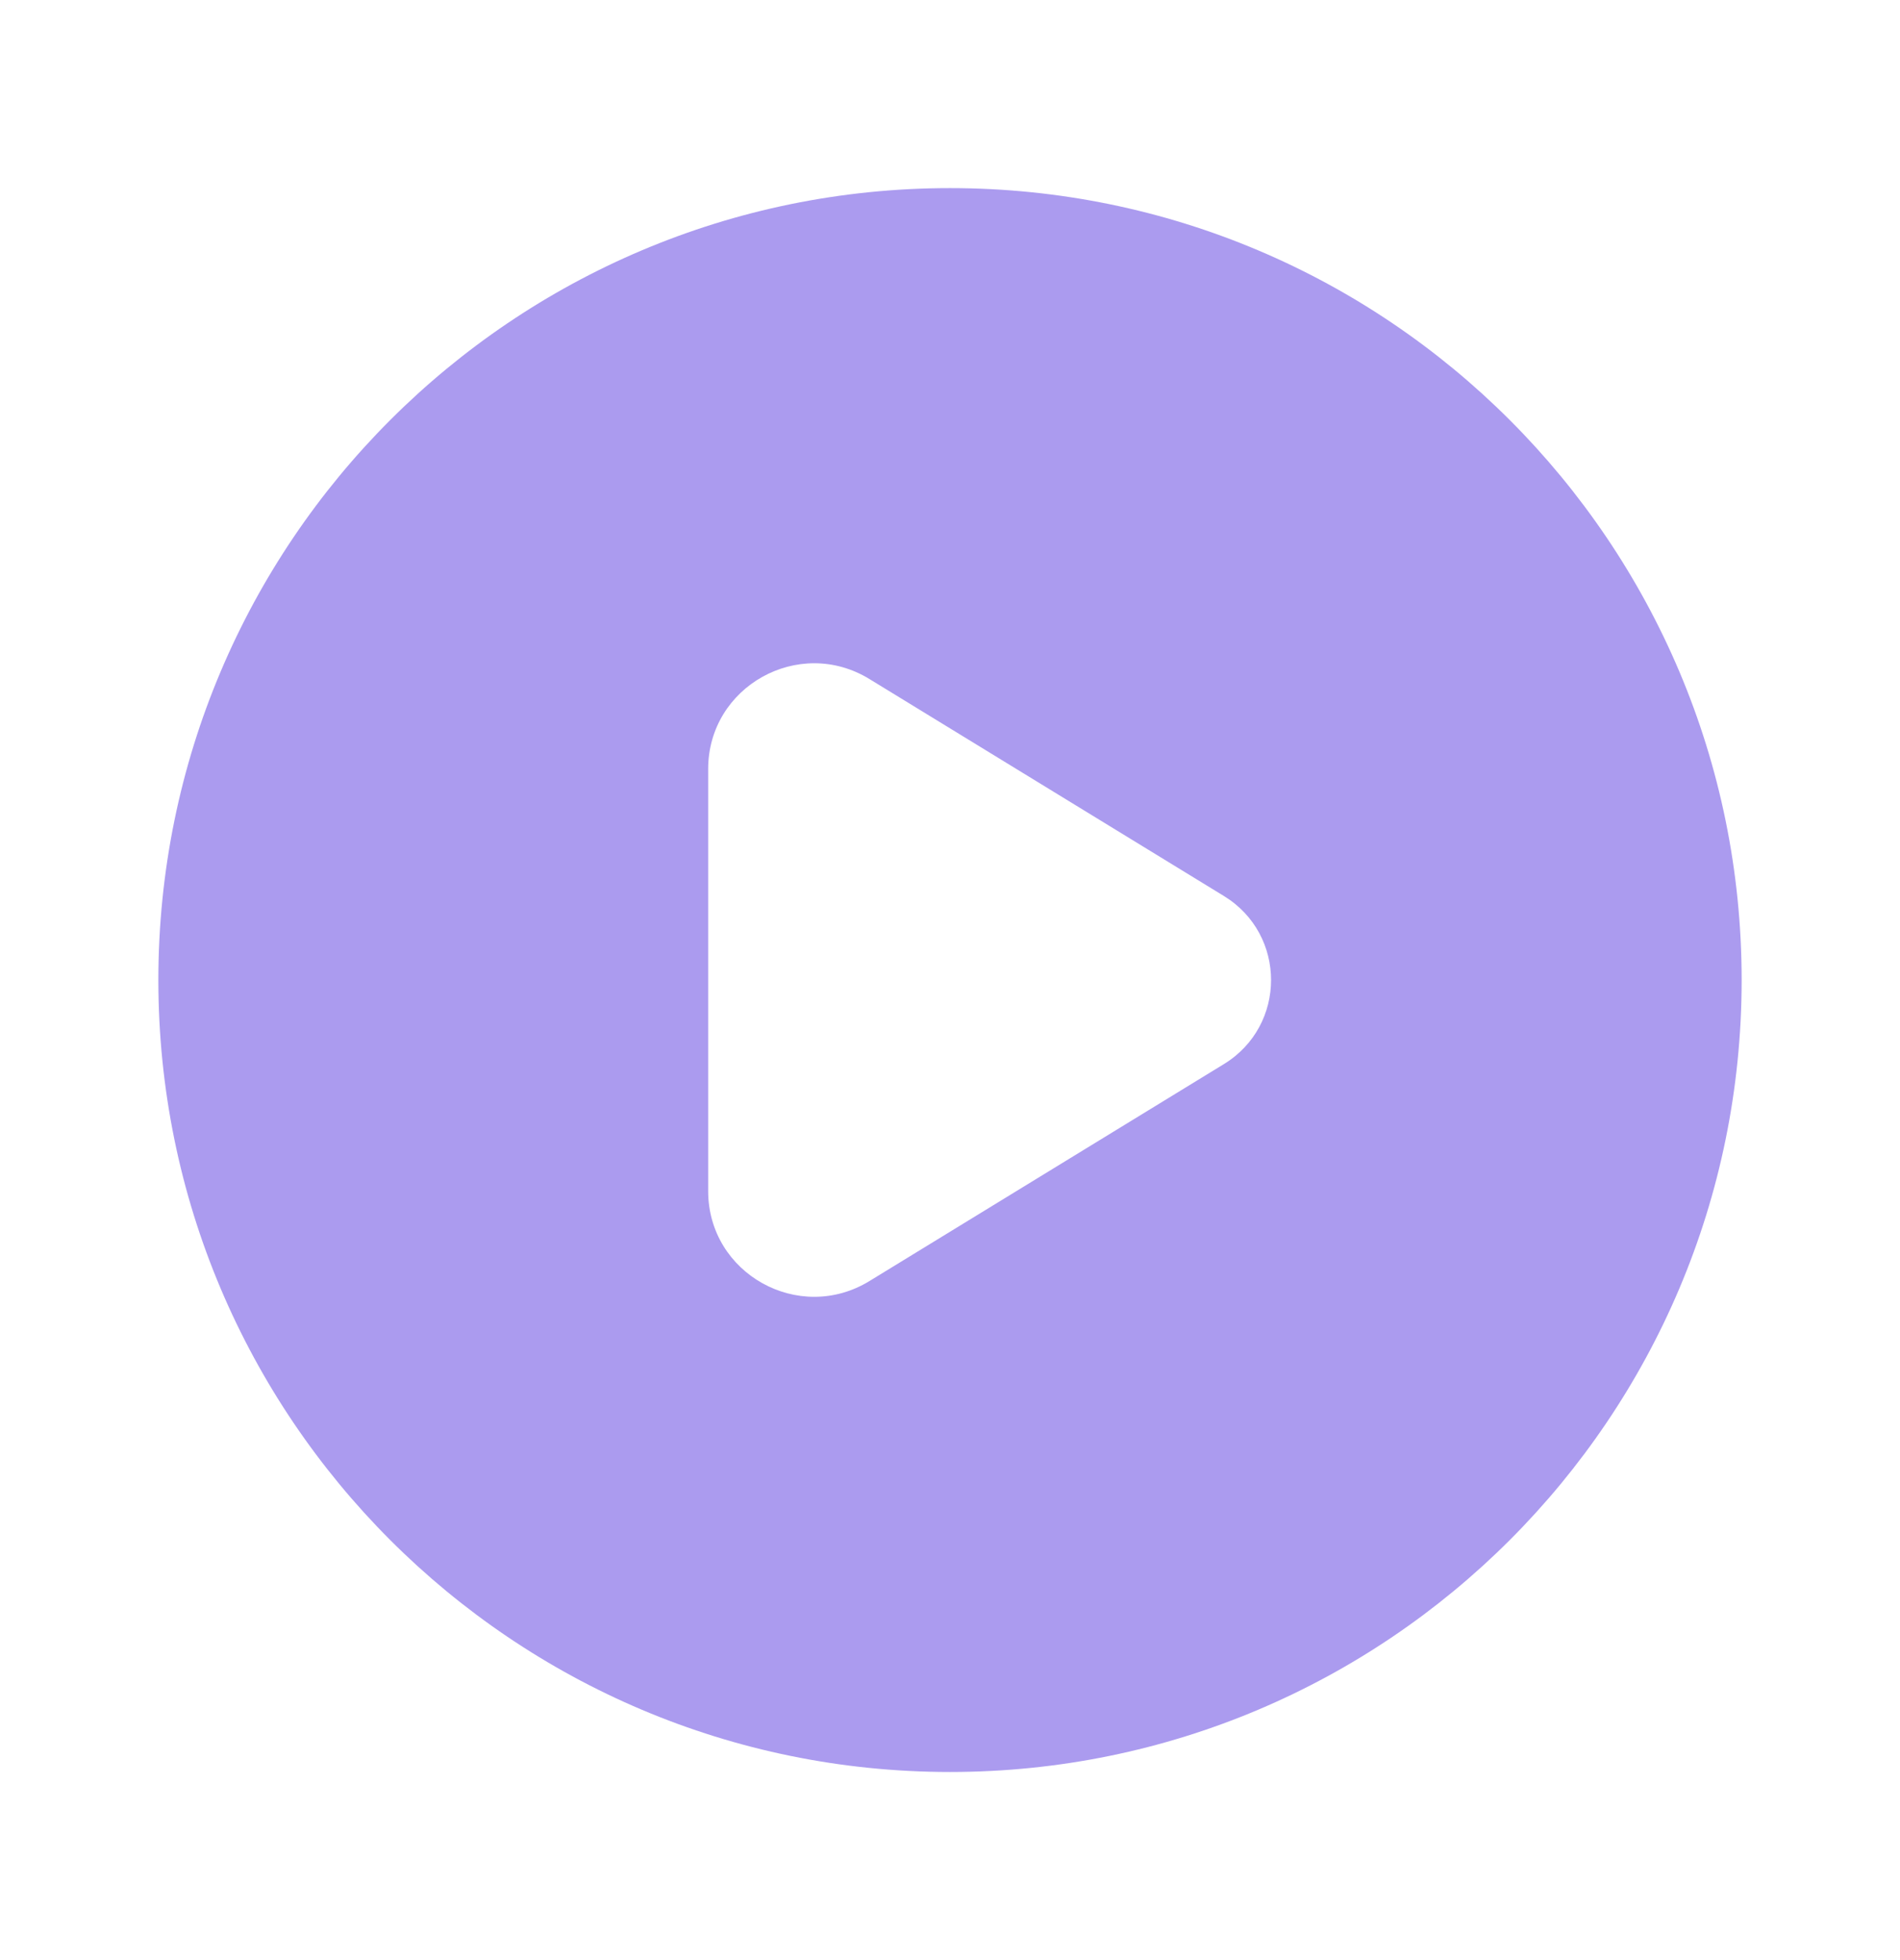 <svg width="32" height="33" viewBox="0 0 32 33" fill="none" xmlns="http://www.w3.org/2000/svg">
<path d="M16 3.167C8.636 3.167 2.667 9.136 2.667 16.5C2.667 23.864 8.636 29.833 16 29.833C23.364 29.833 29.333 23.864 29.333 16.5C29.333 9.136 23.364 3.167 16 3.167ZM20.613 17.915L14.643 21.568C13.455 22.294 11.927 21.443 11.927 20.052V12.948C11.927 11.557 13.455 10.705 14.643 11.432L20.613 15.085C21.672 15.733 21.672 17.267 20.613 17.915Z" fill="#AB9BEF"/>
</svg>
